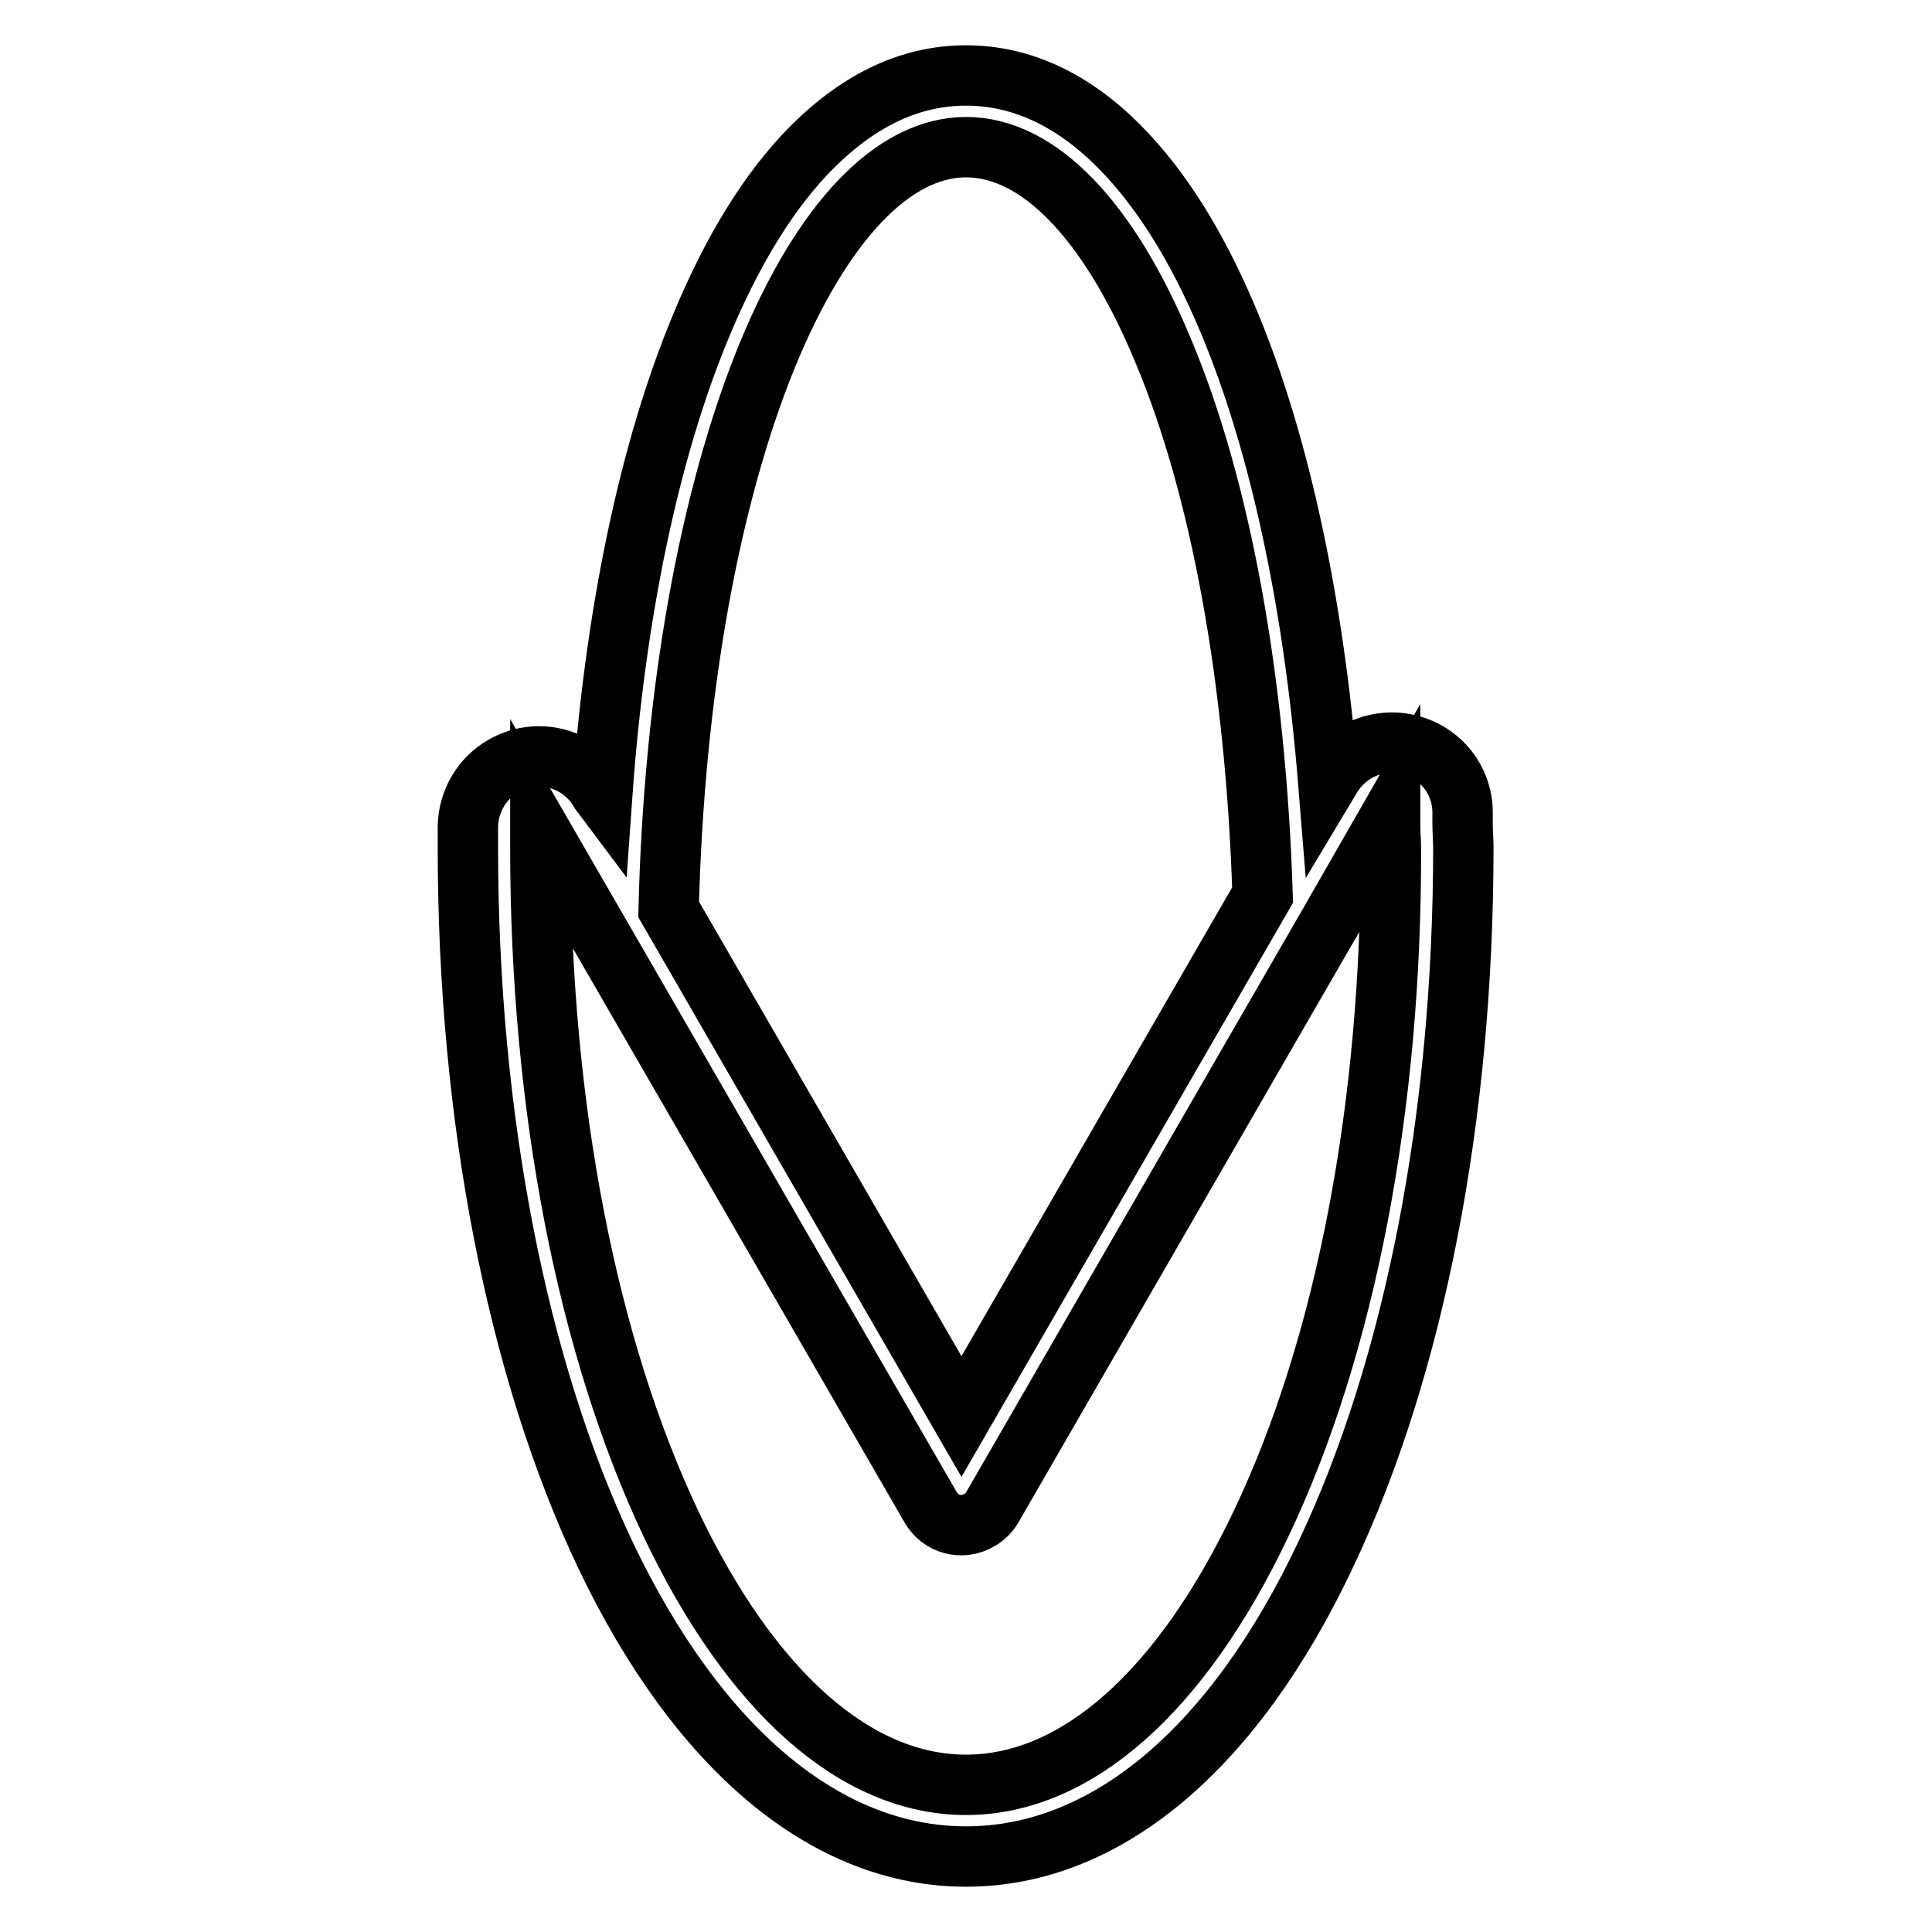 <?xml version="1.0" encoding="utf-8"?>
<!-- Svg Vector Icons : http://www.onlinewebfonts.com/icon -->
<!DOCTYPE svg PUBLIC "-//W3C//DTD SVG 1.1//EN" "http://www.w3.org/Graphics/SVG/1.1/DTD/svg11.dtd">
<svg version="1.1" xmlns="http://www.w3.org/2000/svg" xmlns:xlink="http://www.w3.org/1999/xlink" x="0px" y="0px" viewBox="0 0 256 256" enable-background="new 0 0 256 256" xml:space="preserve">
<g> <path stroke-width="8" fill-opacity="0" stroke="#000000"  d="M193.8,109.2l0-1.7c-0.1-5.2-4.4-9.2-9.6-9.1c-3.3,0.1-6.2,1.8-7.9,4.7l-0.3,0.5 c-1.9-23.5-6.4-44.7-13.1-60.8c-4.2-10.1-9.1-17.9-14.7-23.5c-6.2-6.2-13-9.3-20.2-9.3c-7.3,0-14.1,3.2-20.4,9.5 c-5.6,5.6-10.6,13.7-14.8,23.9c-6.8,16.4-11.3,38-13,61.9l-0.3-0.4c-2.6-4.5-8.3-6-12.8-3.4c-2.8,1.6-4.6,4.6-4.7,7.9l0,1.1 c0,0.6,0,1.2,0,1.9c0,35.6,6.5,68.9,18.2,93.6C92.5,231.8,109.5,246,128,246s35.5-14.2,47.7-40.1c11.7-24.7,18.2-57.9,18.2-93.6 C193.9,111.3,193.8,110.2,193.8,109.2z M101.7,47c7.3-17.7,16.7-27.5,26.3-27.5c9.6,0,18.9,9.6,26.1,26.9 c7.7,18.3,12.3,43.9,13.2,72.2l-39.9,69.1l-38.8-67.2C89.3,91.8,94,65.8,101.7,47z M167.1,201.9c-10.6,22.3-24.5,34.6-39.1,34.6 c-14.6,0-28.5-12.3-39.1-34.6c-11.1-23.5-17.3-55.2-17.3-89.5c0-0.5,0-1.1,0-1.6l0-0.6l51.7,89.5c1.3,2.3,4.2,3.1,6.5,1.7 c0.7-0.4,1.3-1,1.7-1.7l44.5-77.1c0.1-0.2,0.3-0.4,0.4-0.7l7.8-13.6l0,1.2c0,0.9,0.1,1.9,0.1,2.9 C184.4,146.6,178.3,178.4,167.1,201.9z"/></g>
</svg>